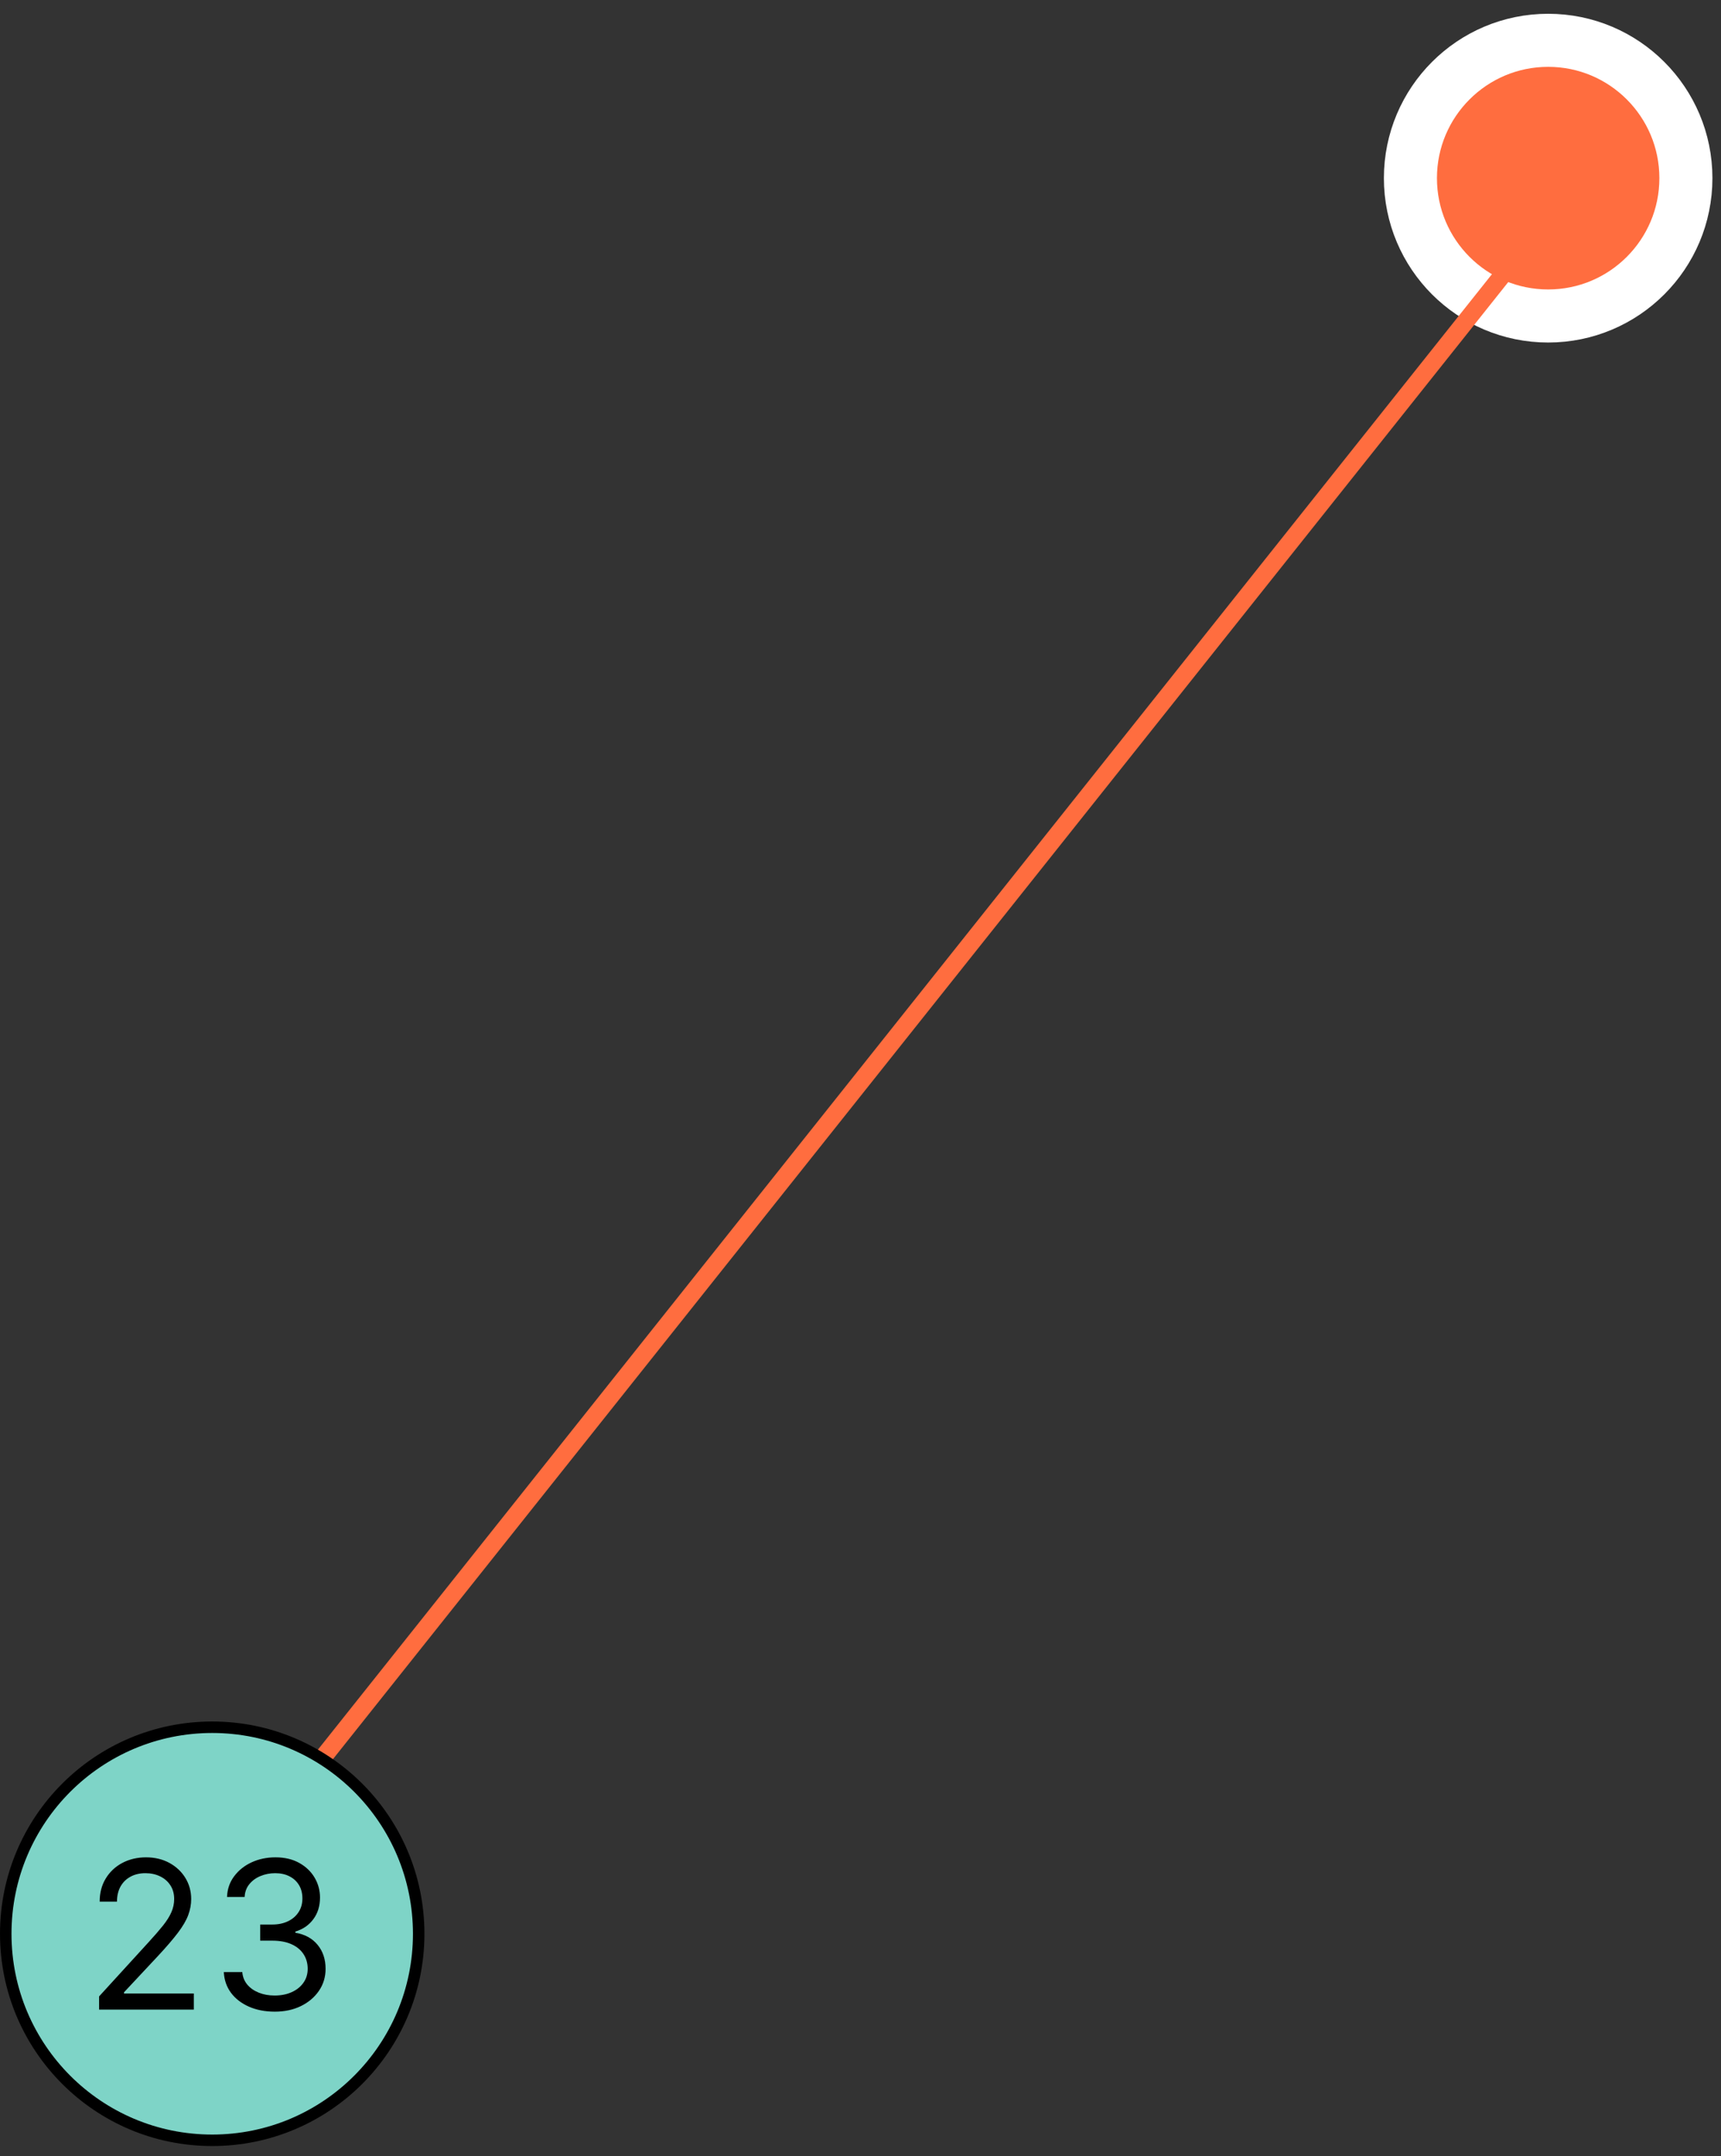 <?xml version="1.0" encoding="UTF-8"?> <svg xmlns="http://www.w3.org/2000/svg" width="103" height="129" viewBox="0 0 103 129" fill="none"><rect x="0" y="0" width="103" height="129" fill="#333333" stroke="none"/> <path d="M92.656 18.906C97.209 18.906 100.899 15.213 100.899 10.659C100.899 6.106 97.209 2.412 92.656 2.412C88.102 2.412 84.412 6.106 84.412 10.659C84.412 15.213 88.102 18.906 92.656 18.906Z" fill="#FF6D3F" stroke="white" stroke-width="3.175"></path> <line x1="92.414" y1="13.33" x2="14.414" y2="111.33" stroke="#FF6D3F" stroke-width="1.058"></line> <circle cx="12.701" cy="115.701" r="12.357" fill="#7ED4C7" stroke="black" stroke-width="0.687"></circle> <path d="M5.93 120.238V119.449L8.897 116.201C9.245 115.821 9.532 115.49 9.757 115.209C9.982 114.926 10.149 114.659 10.257 114.411C10.368 114.159 10.424 113.896 10.424 113.621C10.424 113.305 10.348 113.031 10.196 112.8C10.047 112.569 9.842 112.391 9.581 112.265C9.321 112.139 9.028 112.076 8.704 112.076C8.359 112.076 8.057 112.148 7.8 112.291C7.545 112.432 7.348 112.629 7.207 112.884C7.07 113.138 7.001 113.437 7.001 113.779H5.965C5.965 113.252 6.087 112.79 6.33 112.392C6.572 111.994 6.903 111.684 7.321 111.462C7.743 111.24 8.215 111.128 8.739 111.128C9.265 111.128 9.732 111.24 10.139 111.462C10.545 111.684 10.864 111.984 11.095 112.361C11.326 112.739 11.442 113.159 11.442 113.621C11.442 113.951 11.382 114.275 11.262 114.591C11.145 114.904 10.94 115.253 10.648 115.64C10.358 116.023 9.956 116.491 9.441 117.044L7.422 119.203V119.273H11.6V120.238H5.93ZM16.449 120.361C15.87 120.361 15.354 120.262 14.9 120.063C14.45 119.864 14.091 119.588 13.825 119.234C13.562 118.877 13.418 118.463 13.395 117.992H14.501C14.524 118.281 14.624 118.531 14.799 118.742C14.975 118.95 15.204 119.111 15.488 119.225C15.772 119.339 16.086 119.396 16.431 119.396C16.818 119.396 17.16 119.329 17.458 119.194C17.757 119.059 17.991 118.872 18.16 118.632C18.33 118.392 18.415 118.115 18.415 117.799C18.415 117.468 18.333 117.177 18.169 116.925C18.006 116.671 17.766 116.472 17.45 116.328C17.134 116.185 16.747 116.113 16.291 116.113H15.571V115.148H16.291C16.648 115.148 16.961 115.084 17.23 114.955C17.502 114.826 17.714 114.645 17.866 114.411C18.022 114.177 18.099 113.902 18.099 113.586C18.099 113.282 18.032 113.017 17.897 112.792C17.763 112.566 17.573 112.391 17.327 112.265C17.084 112.139 16.797 112.076 16.467 112.076C16.157 112.076 15.864 112.133 15.589 112.247C15.317 112.359 15.095 112.521 14.922 112.734C14.749 112.945 14.656 113.2 14.641 113.498H13.588C13.605 113.027 13.747 112.615 14.014 112.261C14.28 111.904 14.628 111.626 15.058 111.427C15.491 111.228 15.966 111.128 16.484 111.128C17.04 111.128 17.517 111.241 17.915 111.466C18.313 111.689 18.618 111.983 18.832 112.348C19.046 112.714 19.152 113.109 19.152 113.533C19.152 114.039 19.019 114.471 18.753 114.828C18.49 115.185 18.131 115.432 17.678 115.569V115.64C18.245 115.733 18.689 115.974 19.008 116.364C19.326 116.75 19.486 117.228 19.486 117.799C19.486 118.287 19.353 118.726 19.087 119.115C18.823 119.501 18.463 119.805 18.007 120.028C17.551 120.25 17.031 120.361 16.449 120.361Z" fill="black"></path> </svg> 